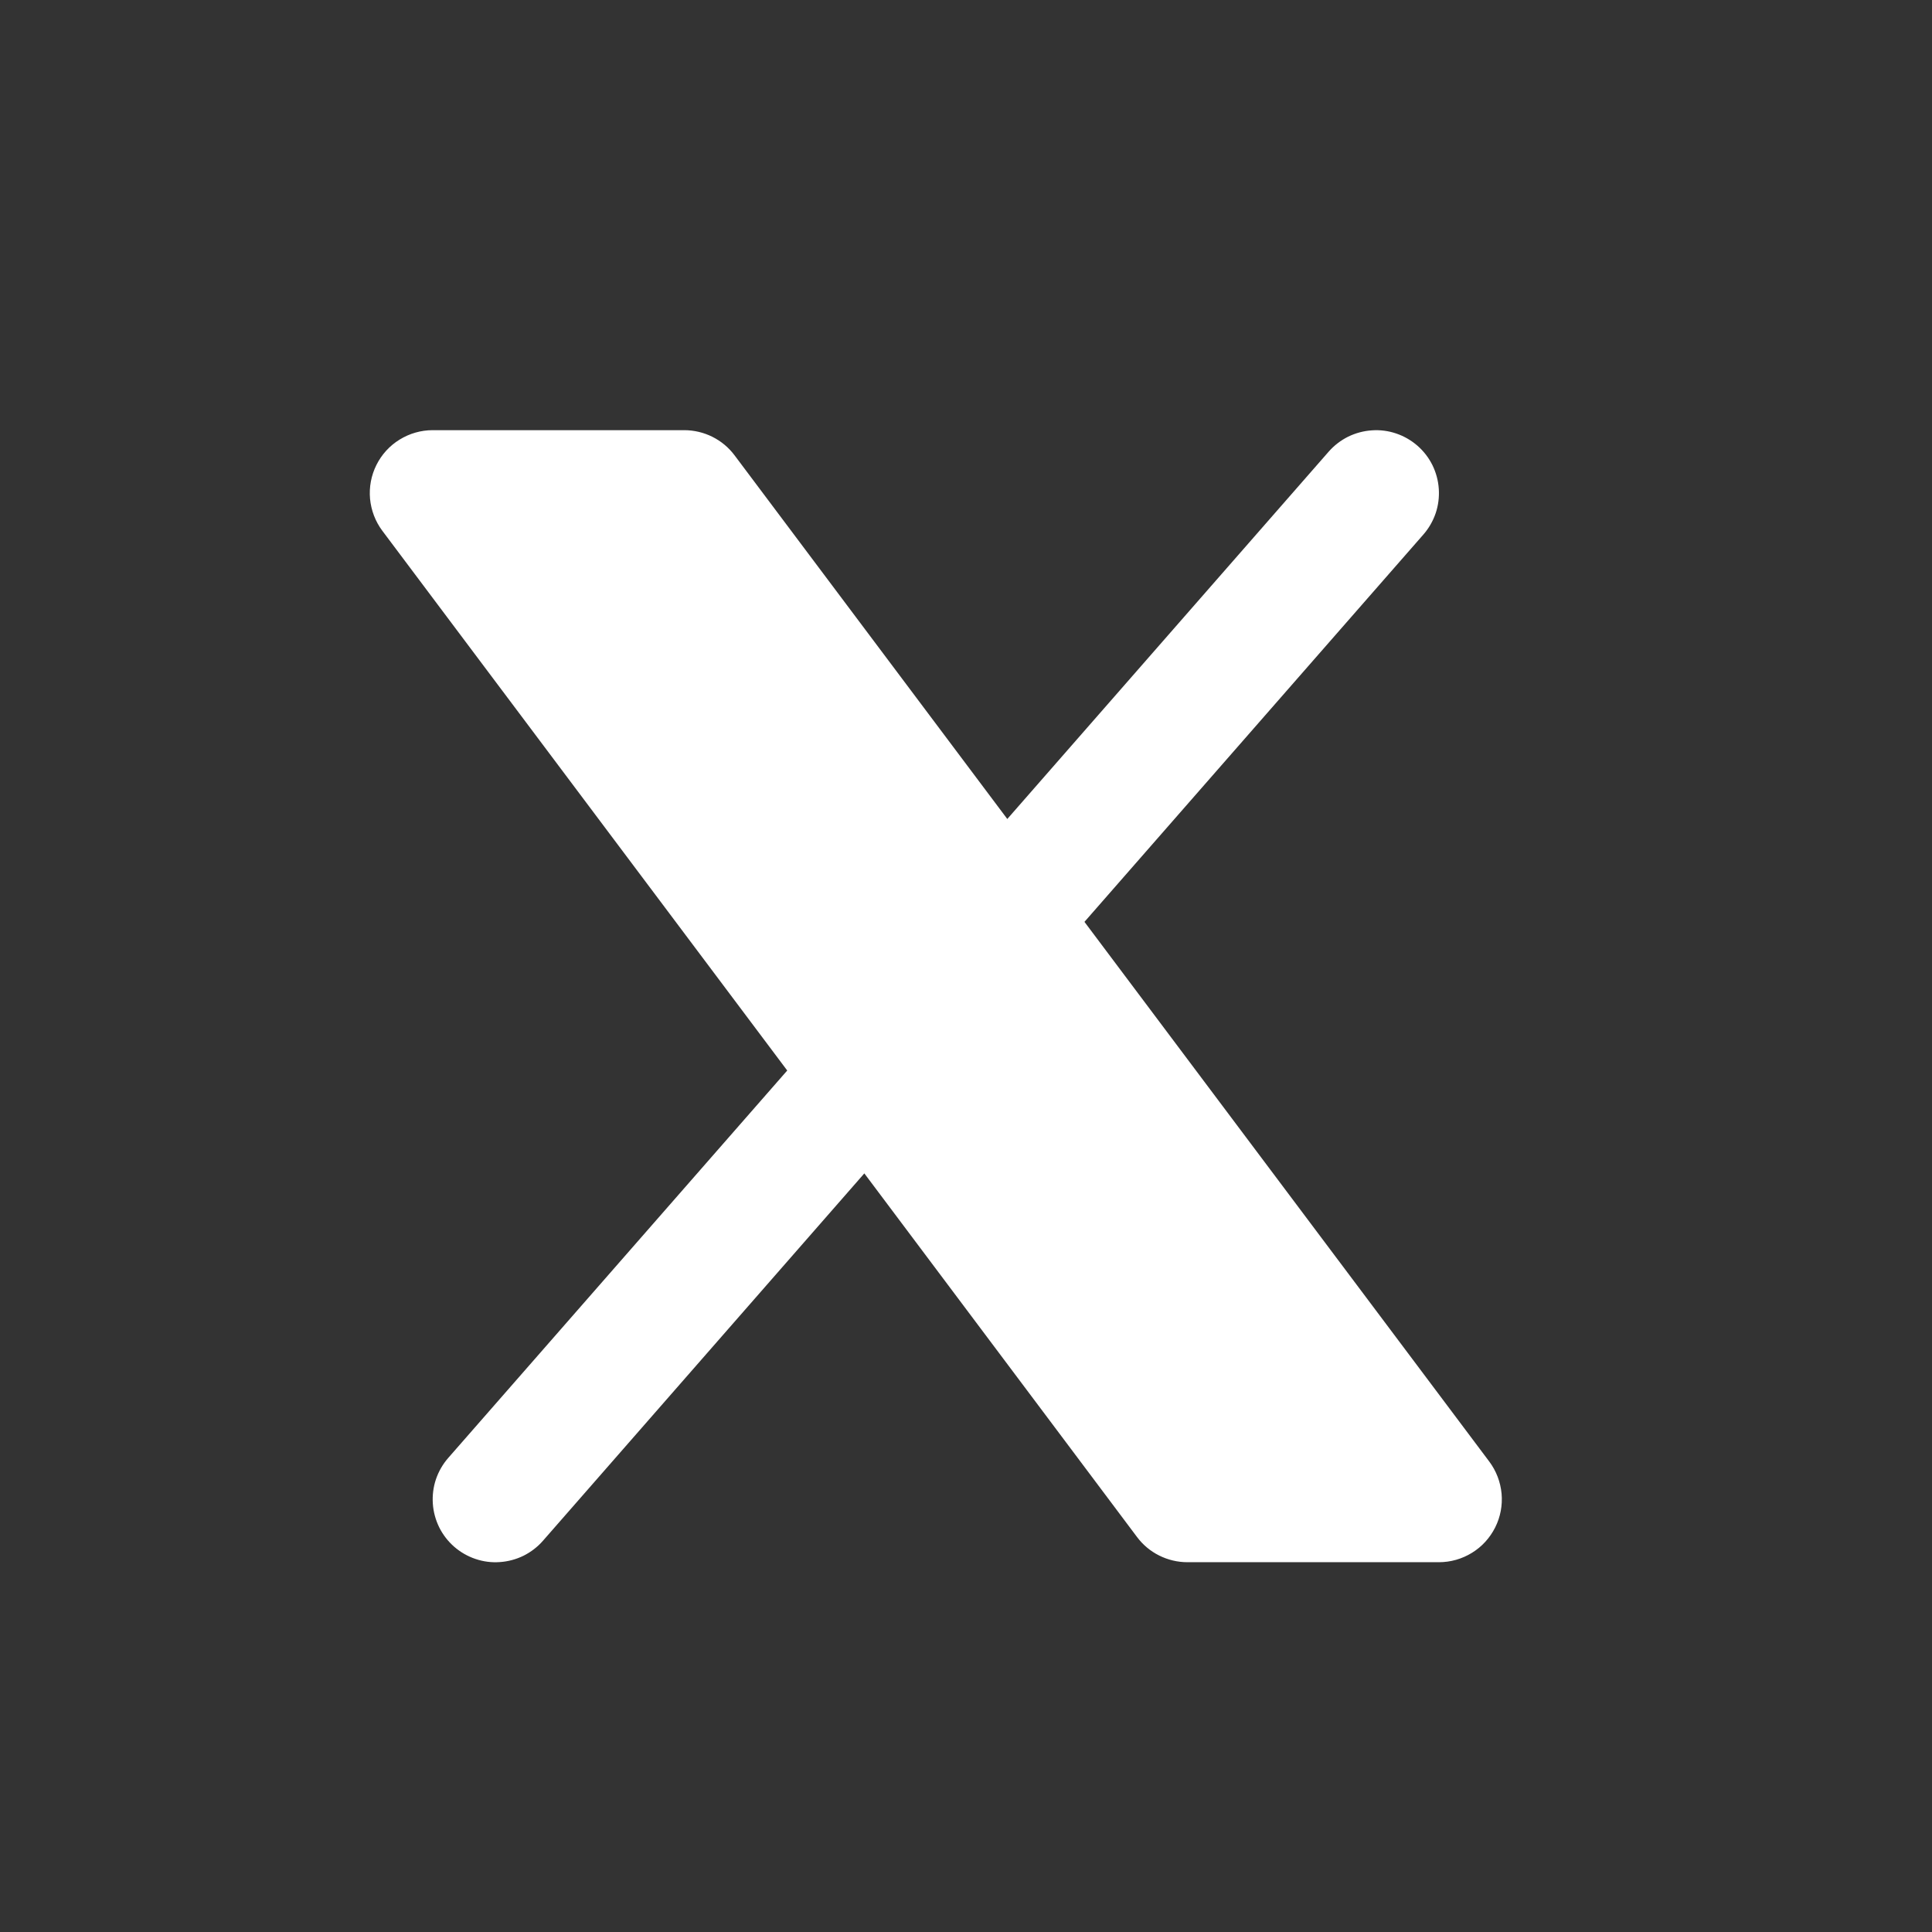 <svg width="32" height="32" viewBox="0 0 32 32" fill="none" xmlns="http://www.w3.org/2000/svg">
<rect x="0" y="0" width="32" height="32" fill="#333333" stroke="none"/>
<path d="M23.576 8.853C23.666 8.75 23.735 8.63 23.779 8.501C23.823 8.371 23.84 8.234 23.831 8.098C23.822 7.961 23.786 7.828 23.726 7.705C23.665 7.582 23.581 7.473 23.478 7.383C23.375 7.293 23.255 7.224 23.125 7.18C22.996 7.136 22.859 7.118 22.722 7.128C22.585 7.137 22.452 7.173 22.329 7.233C22.207 7.294 22.097 7.378 22.007 7.481L16.684 13.565L12.167 7.542C12.07 7.412 11.944 7.307 11.799 7.235C11.655 7.163 11.495 7.125 11.333 7.125H7.167C6.973 7.125 6.784 7.179 6.619 7.281C6.454 7.382 6.321 7.528 6.235 7.701C6.148 7.874 6.112 8.068 6.129 8.26C6.147 8.453 6.217 8.637 6.333 8.792L13.039 17.731L7.424 24.148C7.334 24.251 7.265 24.371 7.221 24.5C7.177 24.63 7.16 24.767 7.169 24.904C7.178 25.04 7.214 25.173 7.274 25.296C7.335 25.419 7.419 25.528 7.522 25.618C7.625 25.708 7.745 25.777 7.875 25.821C8.004 25.865 8.141 25.883 8.278 25.873C8.414 25.864 8.548 25.828 8.671 25.768C8.793 25.707 8.903 25.623 8.993 25.52L14.316 19.435L18.833 25.458C18.93 25.588 19.056 25.693 19.201 25.765C19.346 25.837 19.505 25.875 19.667 25.875H23.833C24.027 25.875 24.216 25.821 24.381 25.719C24.546 25.618 24.678 25.472 24.765 25.299C24.852 25.126 24.888 24.933 24.871 24.74C24.853 24.547 24.783 24.363 24.667 24.208L17.962 15.269L23.576 8.853Z" fill="white"/>
</svg>
